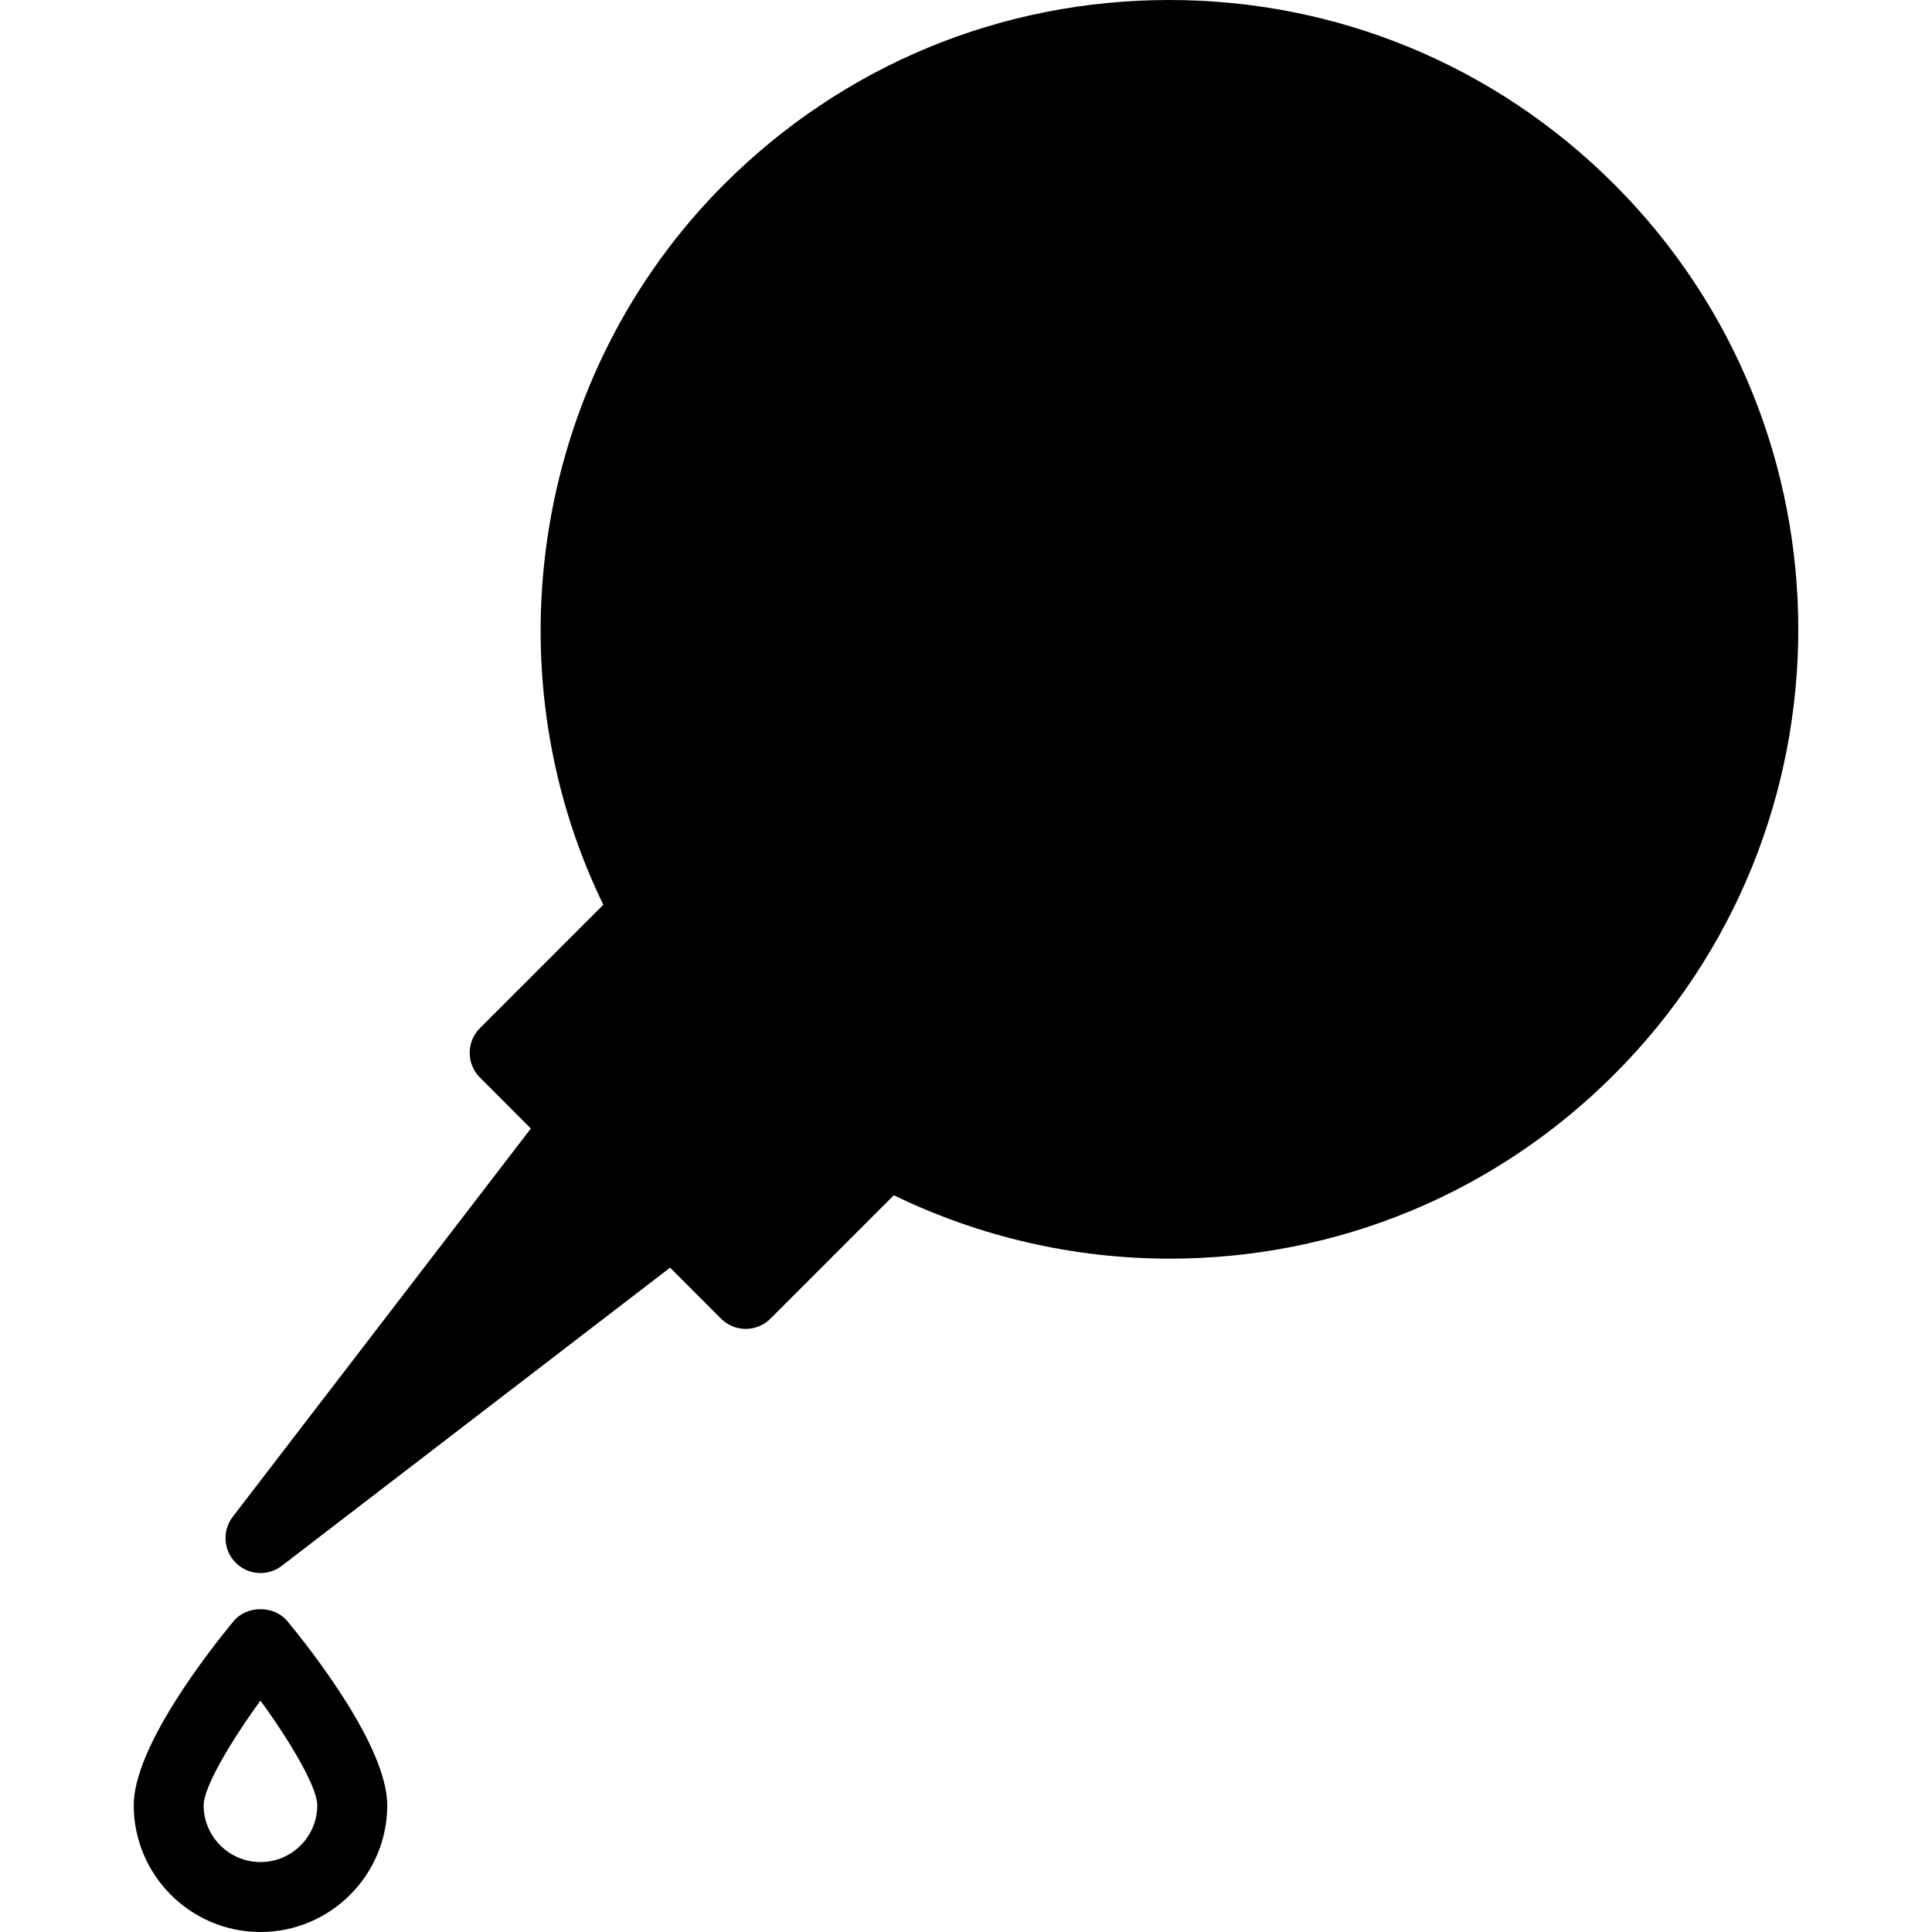 <?xml version="1.0" encoding="iso-8859-1"?>
<!-- Generator: Adobe Illustrator 16.0.0, SVG Export Plug-In . SVG Version: 6.00 Build 0)  -->
<!DOCTYPE svg PUBLIC "-//W3C//DTD SVG 1.1//EN" "http://www.w3.org/Graphics/SVG/1.1/DTD/svg11.dtd">
<svg version="1.1" id="Capa_1" xmlns="http://www.w3.org/2000/svg" xmlns:xlink="http://www.w3.org/1999/xlink" x="0px" y="0px"
	 width="297.001px" height="297.001px" viewBox="0 0 297.001 297.001" style="enable-background:new 0 0 297.001 297.001;"
	 xml:space="preserve">
<g>
	<g>
		<path d="M179.731,0c-25.846,0-50.143,10.063-68.419,28.334c-29.045,29.042-36.413,74.041-18.566,110.75l-18.964,18.966
			c-2.103,2.101-2.103,5.497,0,7.601l7.824,7.832l-45.825,59.686c-1.643,2.143-1.452,5.172,0.462,7.076
			c1.044,1.041,2.42,1.576,3.8,1.576c1.152,0,2.308-0.368,3.276-1.113l59.688-45.833l7.83,7.837
			c1.013,1.008,2.374,1.576,3.801,1.576c1.431,0,2.795-0.568,3.8-1.576l18.967-18.971c13.131,6.389,27.7,9.749,42.383,9.749h0.006
			c25.826,0,50.1-10.058,68.358-28.321c37.723-37.722,37.723-99.108,0-136.833C229.873,10.063,205.568,0,179.731,0z"/>
		<path d="M35.899,249.232c-3.601,4.352-15.341,19.254-15.341,28.283c0,10.746,8.74,19.486,19.486,19.486
			c10.746,0,19.486-8.74,19.486-19.486c0-9.029-11.746-23.932-15.341-28.283C42.146,246.754,37.939,246.754,35.899,249.232z
			 M40.039,286.25c-4.816,0-8.735-3.916-8.735-8.735c0-2.714,4.02-9.611,8.735-16.083c4.713,6.466,8.735,13.358,8.735,16.083
			C48.773,282.334,44.86,286.25,40.039,286.25z"/>
	</g>
</g>
<g>
</g>
<g>
</g>
<g>
</g>
<g>
</g>
<g>
</g>
<g>
</g>
<g>
</g>
<g>
</g>
<g>
</g>
<g>
</g>
<g>
</g>
<g>
</g>
<g>
</g>
<g>
</g>
<g>
</g>
</svg>
